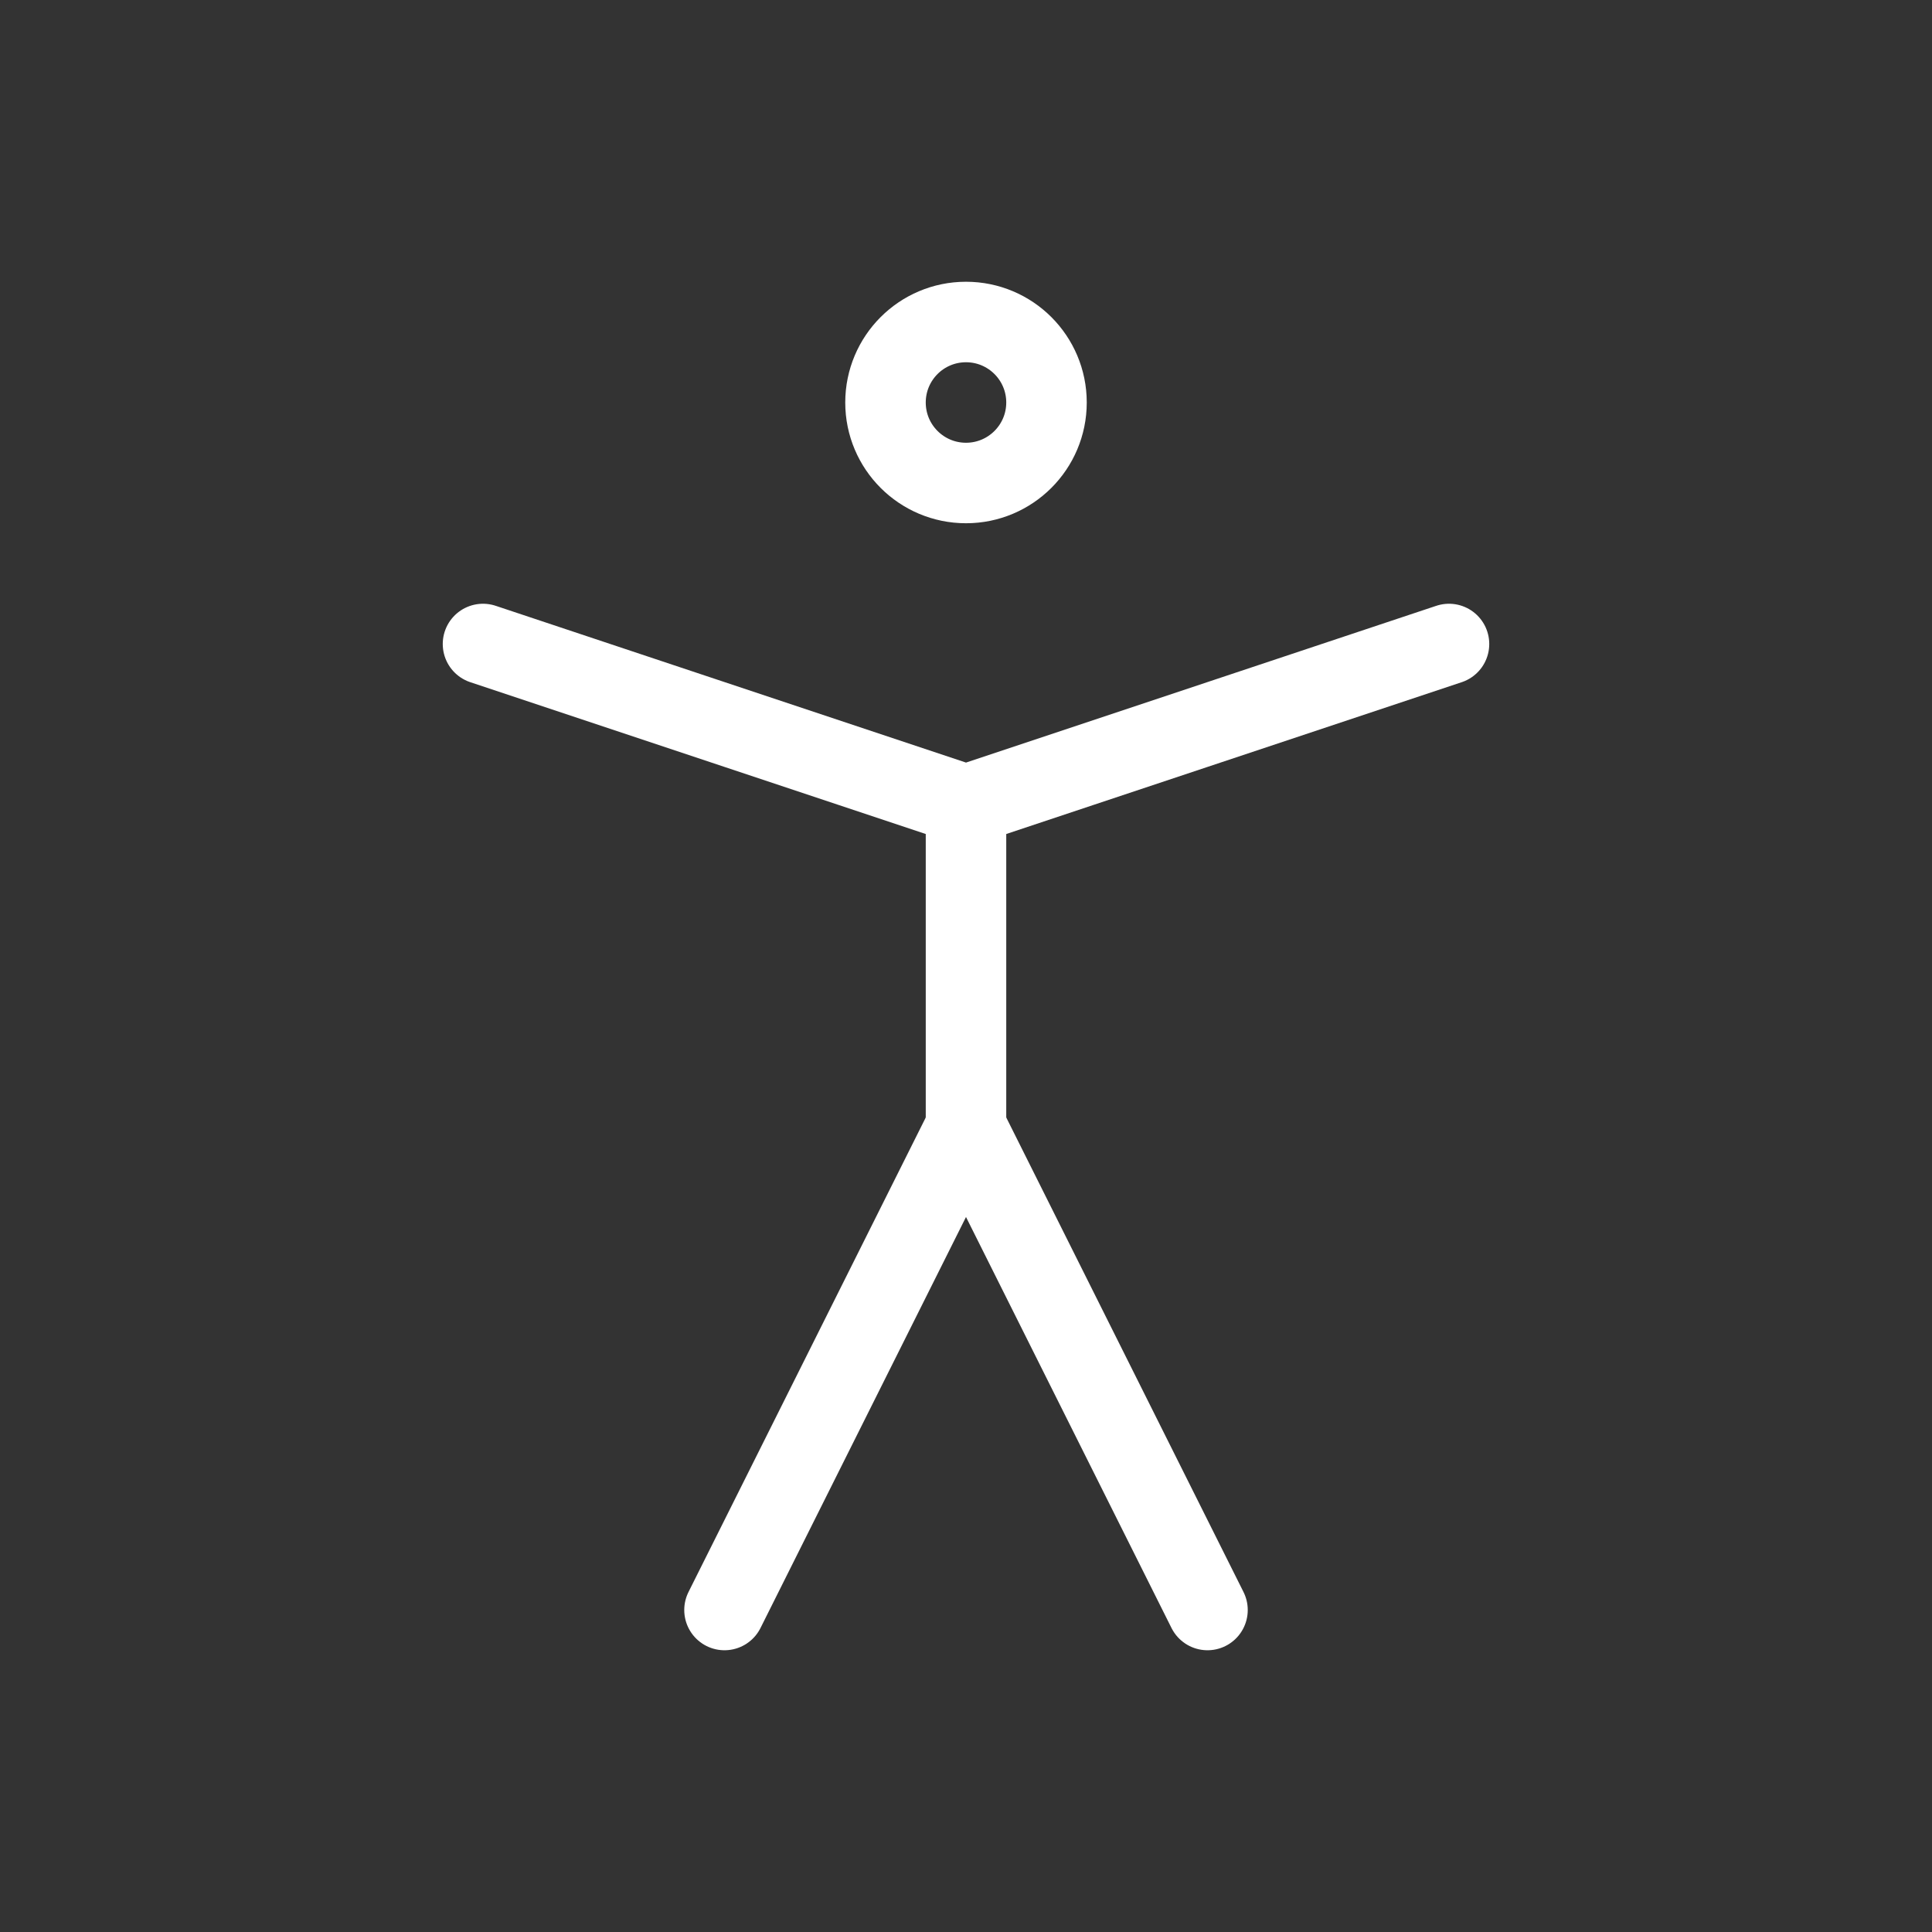<?xml version="1.0" encoding="UTF-8"?> <svg xmlns="http://www.w3.org/2000/svg" id="_Слой_1" data-name="Слой_1" version="1.1" viewBox="0 0 24 24"><rect x="0" y="0" width="24" height="24" fill="#333333" stroke="none"/><defs><style> .st0 { fill: none; stroke: #fff; stroke-linecap: round; stroke-linejoin: round; } </style></defs><circle class="st0" cx="12" cy="5" r="1"></circle><path class="st0" d="M9,20l3-6,3,6"></path><path class="st0" d="M6,8l6,2,6-2"></path><path class="st0" d="M12,10v4"></path></svg> 